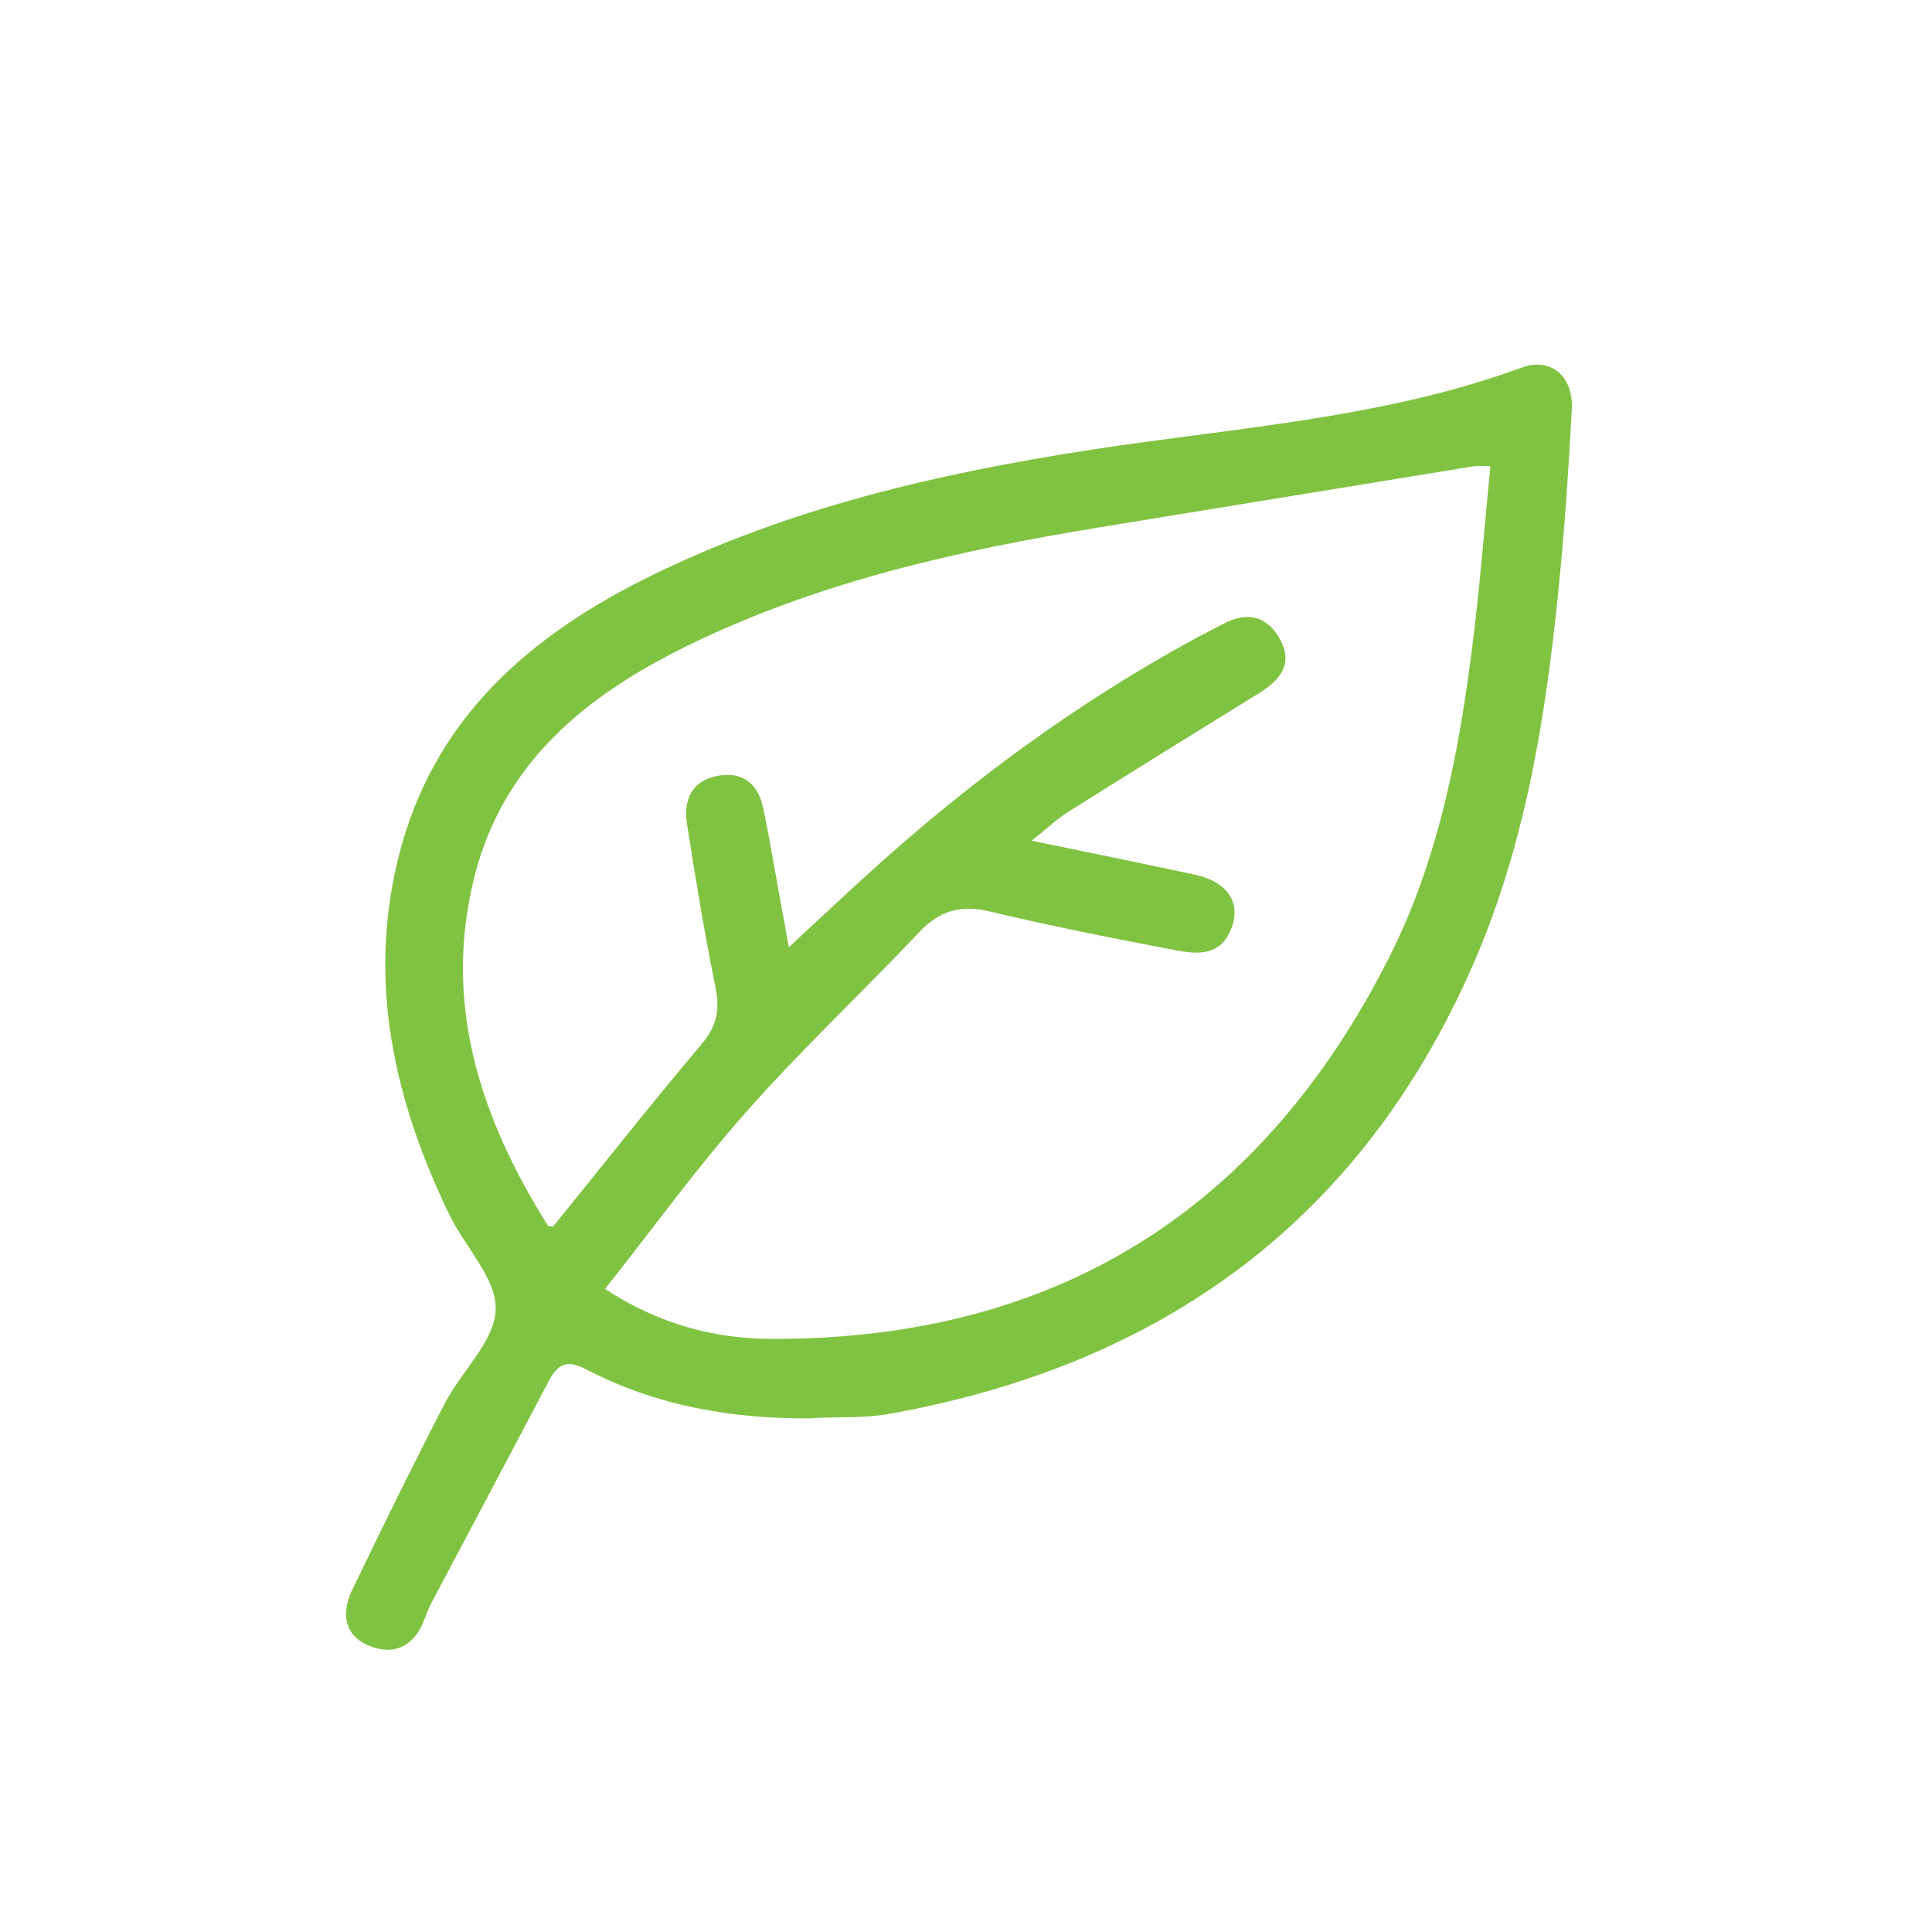 <svg viewBox="0 0 700 700" version="1.1" xmlns="http://www.w3.org/2000/svg">
  <defs>
    <style>
      .cls-1 {
        fill: #80c342;
      }
    </style>
  </defs>
  
  <g>
    <g id="Layer_1">
      <path d="M294.5,513.9c-28.8.3-56.7-4.4-82.4-17.9-6.8-3.5-10.1-1.6-13.3,4.4-14.1,26.9-28.4,53.7-42.6,80.6-1.1,2.1-1.9,4.4-2.8,6.6-3.7,9.1-10.8,12.2-19.4,8.8-9.3-3.7-10.4-11.8-6.5-20.1,10.9-22.7,22-45.3,33.6-67.7,6-11.7,18.2-22.7,18.5-34.2.3-11.3-11.3-22.8-16.9-34.5-19.9-41.4-29.8-84.4-18.1-130.2,12.6-49.4,47.2-79.4,90.9-100.9,50.4-24.8,104.4-37.3,159.5-45.8,52.4-8.1,105.8-11.3,156.3-29.8,10.5-3.9,18.8,3,18.2,15.1-1.2,22.4-2.7,44.7-5,67-4.7,46.2-12.2,92-31.1,134.9-40.7,92.6-113,144.5-211.3,162.1-9,1.6-18.4,1-27.6,1.5h0ZM540.4,168.9c-3.8,0-5.1-.2-6.2,0-45.3,7.4-90.6,14.8-136,22.2-51.4,8.4-102,19.8-149.2,42.9-36.5,17.9-66.6,42.1-77.1,83.6-11.6,46.1,2.2,87.5,26.5,126.3.3.5,1.5.4,2,.5,17.9-22.1,35.5-44.4,53.8-66.1,5.6-6.6,6.7-12.6,5-20.8-4-19.5-7.2-39.3-10.3-59-1.3-8.5,1.6-15.5,10.7-17.3,8.7-1.8,14.8,2,16.8,11.1.7,3.1,1.3,6.2,1.9,9.4,2.4,13.1,4.7,26.2,7.5,41.5,10.7-9.9,19.4-18.1,28.2-26.1,36.6-33.3,76.1-62.5,119.7-86.1,3.2-1.7,6.4-3.3,9.6-5,8.5-4.5,15.7-2.9,20.4,5.5,5.1,9.1,0,15-7.6,19.7-23.1,14.3-46.3,28.6-69.3,43.1-3.8,2.4-7.1,5.6-13,10.3,21.8,4.5,40.5,8.3,59.1,12.3,11.7,2.5,17,10.1,13.2,19.6-4.4,11.2-14.2,8.9-22.7,7.3-21.6-4.1-43.1-8.4-64.5-13.5-10.4-2.5-18.1-.7-25.6,7.2-20.6,21.8-42.6,42.4-62.5,64.9-18,20.2-33.9,42.3-51.6,64.6,19.9,13,40.1,18.1,60.8,18.1,102.9.2,177.2-46.9,223.3-138.2,18.8-37.2,26-77.9,30.9-118.9,2.3-19.3,3.8-38.8,5.8-59.1h.4Z" class="cls-1"></path>
    </g>
  </g>
</svg>